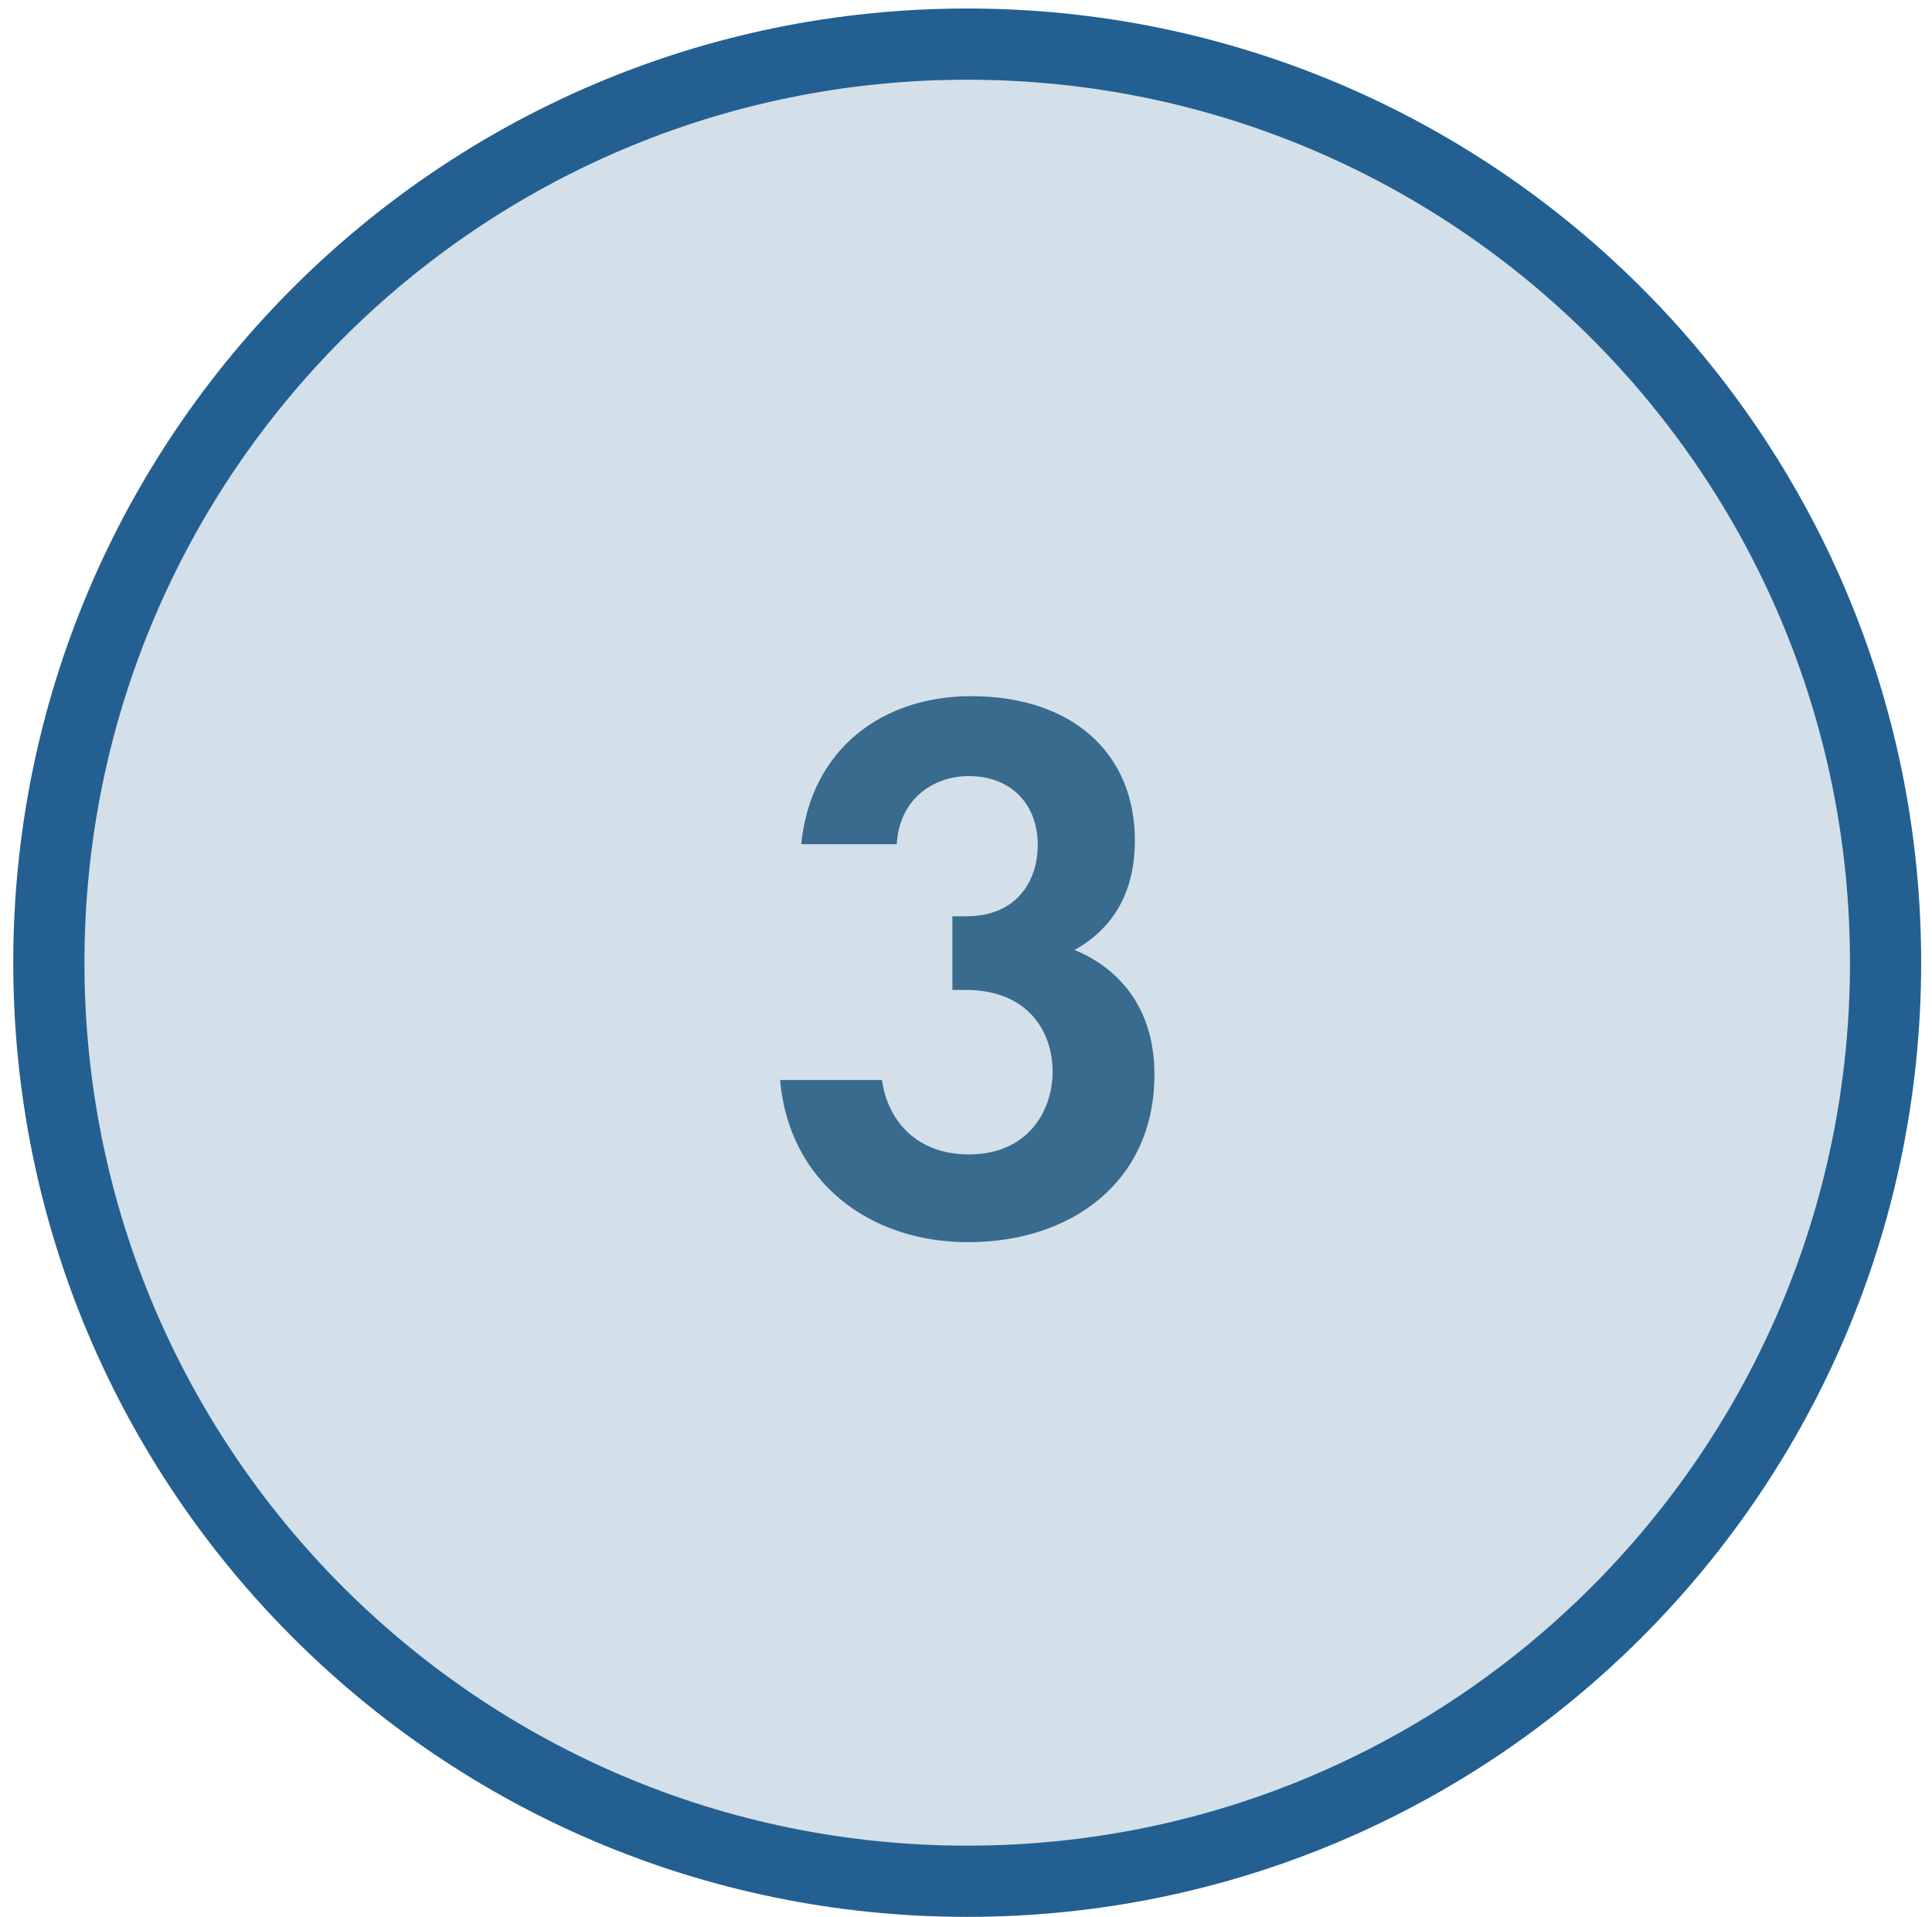 <?xml version="1.0" encoding="UTF-8"?> <svg xmlns="http://www.w3.org/2000/svg" width="124" height="123" viewBox="0 0 124 123" fill="none"><path d="M62.339 120.976C94.892 120.976 121.281 94.587 121.281 62.034C121.281 29.481 94.892 3.091 62.339 3.091C29.786 3.091 3.396 29.481 3.396 62.034C3.396 94.587 29.786 120.976 62.339 120.976Z" fill="#D3DFE9"></path><path fill-rule="evenodd" clip-rule="evenodd" d="M62.078 5.115C30.787 5.115 5.42 30.482 5.42 61.773C5.42 93.064 30.787 118.43 62.078 118.43C93.369 118.43 118.736 93.064 118.736 61.773C118.736 30.482 93.369 5.115 62.078 5.115ZM0.851 61.773C0.851 27.958 28.263 0.546 62.078 0.546C95.893 0.546 123.305 27.958 123.305 61.773C123.305 95.588 95.893 123 62.078 123C28.263 123 0.851 95.588 0.851 61.773Z" fill="#236091"></path><path d="M57.557 54.171H51.425C52.028 48.089 56.602 44.671 62.332 44.671C68.766 44.671 72.838 48.29 72.838 53.92C72.838 55.679 72.486 58.997 68.967 60.957C70.324 61.51 74.094 63.42 74.094 68.949C74.094 75.835 68.766 79.706 62.131 79.706C55.697 79.706 50.62 75.735 50.068 69.301H56.602C57.004 72.066 58.965 74.076 62.181 74.076C65.951 74.076 67.56 71.311 67.56 68.748C67.56 66.285 66.052 63.52 61.98 63.52H61.126V58.795H62.031C65.248 58.795 66.605 56.534 66.605 54.221C66.605 51.557 64.846 49.798 62.181 49.798C59.869 49.798 57.708 51.306 57.557 54.171Z" fill="#386B8D"></path></svg> 